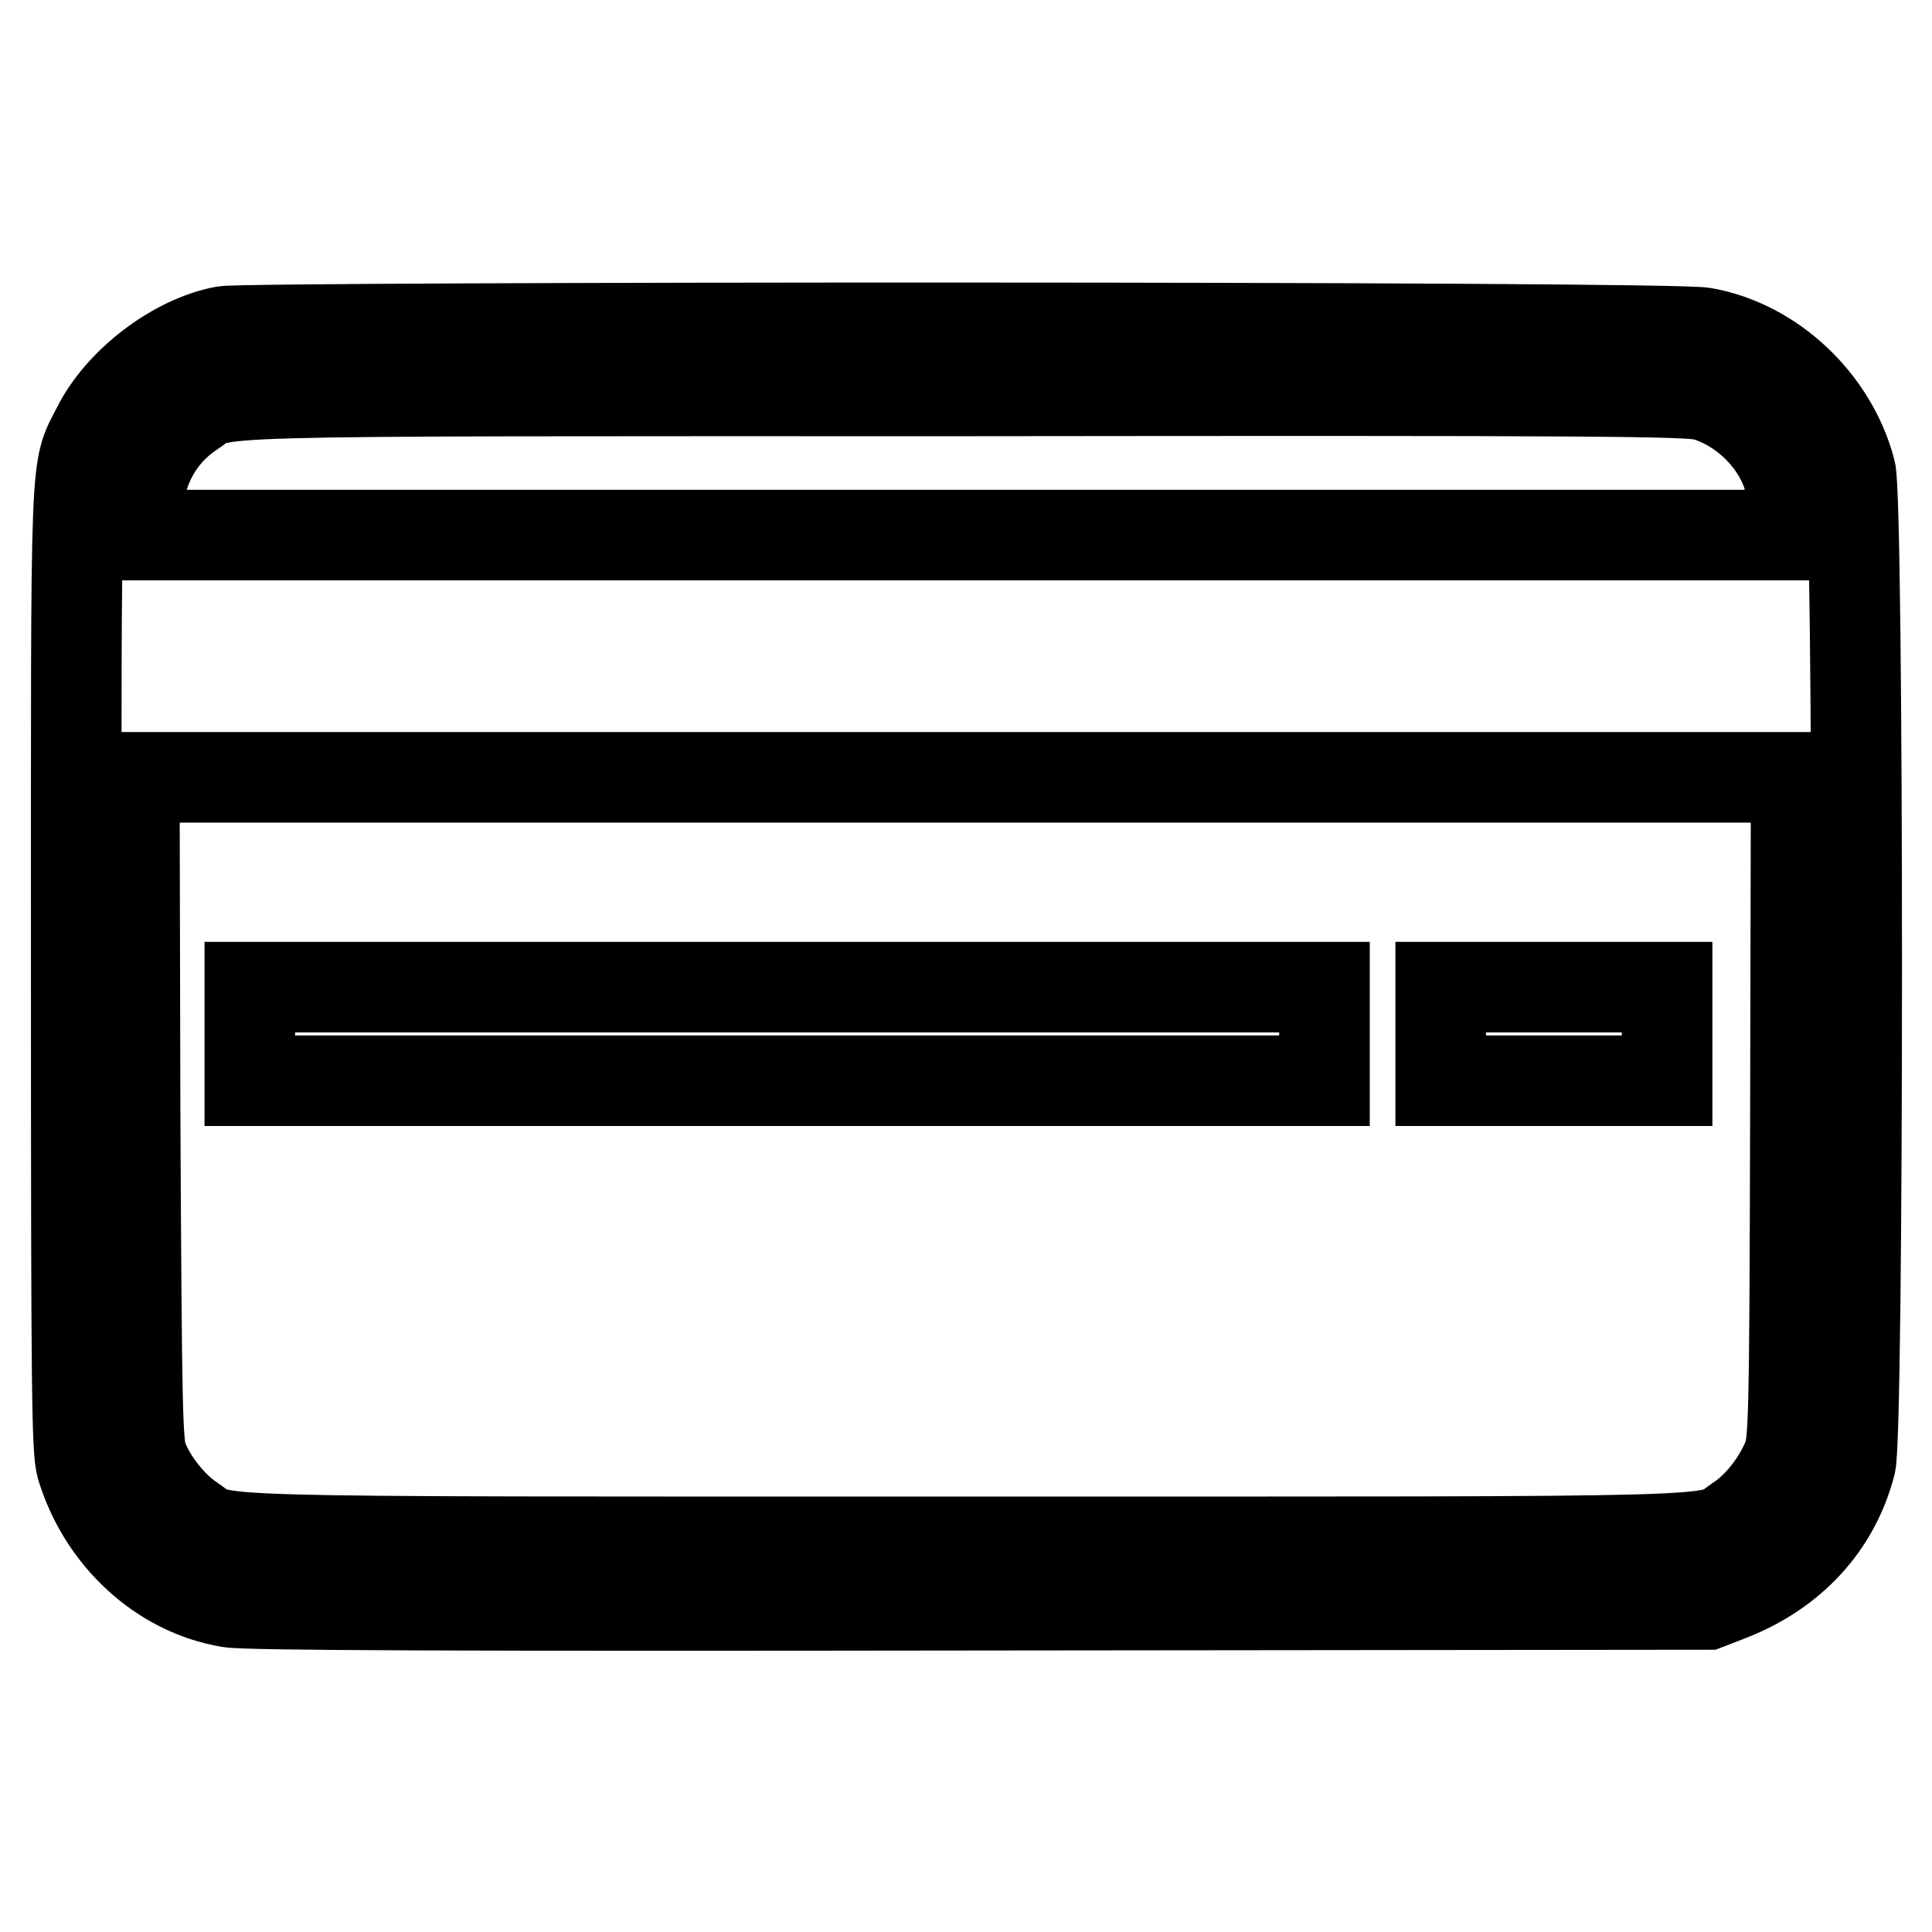 <?xml version="1.0" encoding="utf-8"?>
<!-- Svg Vector Icons : http://www.onlinewebfonts.com/icon -->
<!DOCTYPE svg PUBLIC "-//W3C//DTD SVG 1.1//EN" "http://www.w3.org/Graphics/SVG/1.1/DTD/svg11.dtd">
<svg version="1.1" xmlns="http://www.w3.org/2000/svg" xmlns:xlink="http://www.w3.org/1999/xlink" x="0px" y="0px" viewBox="0 0 256 256" enable-background="new 0 0 256 256" xml:space="preserve">
<g><g><g><path stroke-width="12" fill-opacity="0" stroke="#000000"  d="M29.7,43.9c-6.5,1.2-13.8,6.8-16.8,12.8c-3,5.9-2.8,1.9-2.8,71.6c0,57,0.1,63.7,0.7,66c2.8,9.3,10.5,16.5,19.6,18c2.1,0.4,30.9,0.5,99.4,0.4l96.4-0.1l3.1-1.2c8.1-3.2,13.8-9.3,15.9-17.4c1.1-4,1.1-127.7,0-131.6c-2.4-9.2-10.4-16.7-19.4-18.3C222.3,43.2,33.1,43.3,29.7,43.9z M225.9,52.4c4.9,1.4,9.3,5.6,10.9,10.3c0.4,1.2,0.8,3.5,0.9,5.2l0.1,3H127.9H18.1l0.1-3c0.2-5.6,2.8-10.4,7.2-13.3c4.5-3-2.9-2.8,102.3-2.8C211.9,51.7,223.8,51.8,225.9,52.4z M237.9,147.1c-0.1,42.6-0.2,44.2-1.1,46.3c-1.3,3.1-3.8,6.3-6.4,8c-4.6,3.1,2.9,2.9-102.5,2.9c-105.4,0-97.9,0.2-102.5-2.9c-2.6-1.7-5.4-5.2-6.5-8.2c-0.7-1.9-0.8-5.5-1-46.2l-0.1-44h110.1h110.1L237.9,147.1z"/><path stroke-width="12" fill-opacity="0" stroke="#000000"  d="M33.1,137v6.2h71.2h71.2V137v-6.2h-71.2H33.1V137z"/><path stroke-width="12" fill-opacity="0" stroke="#000000"  d="M190.9,137v6.2h15h15V137v-6.2h-15h-15V137z"/></g></g></g>
</svg>